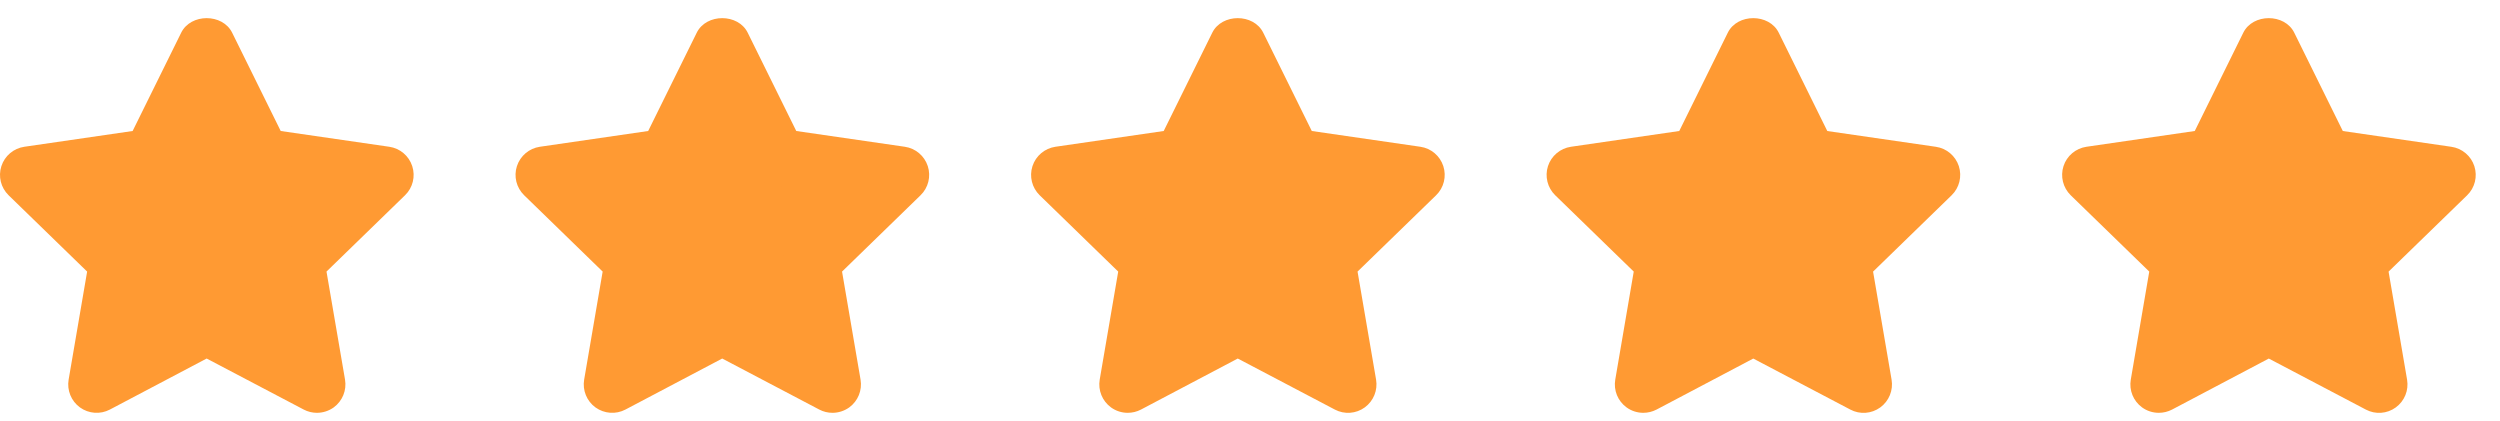 <svg width="95" height="16" viewBox="0 0 95 16" fill="none" xmlns="http://www.w3.org/2000/svg">
<path d="M7.852 1.72L9.948 5.965L14.636 6.646L11.244 9.941L12.043 14.607L7.852 12.404L3.672 14.607L4.471 9.941L1.079 6.646L5.757 5.965L7.852 1.72Z" fill="#FF9A33"/>
<path d="M12.043 15.687C11.872 15.687 11.699 15.646 11.541 15.563L7.853 13.624L4.176 15.563C3.812 15.755 3.371 15.722 3.038 15.482C2.705 15.24 2.539 14.83 2.608 14.425L3.311 10.32L0.327 7.42C0.033 7.133 -0.075 6.704 0.053 6.313C0.179 5.922 0.517 5.637 0.925 5.577L5.04 4.978L6.885 1.243C7.249 0.505 8.458 0.505 8.822 1.243L10.667 4.978L14.792 5.577C15.2 5.636 15.538 5.921 15.665 6.313C15.793 6.704 15.686 7.134 15.391 7.42L12.407 10.32L13.111 14.425C13.18 14.83 13.013 15.239 12.681 15.482C12.491 15.617 12.267 15.687 12.043 15.687ZM7.852 11.323C8.025 11.323 8.198 11.364 8.355 11.448L10.609 12.633L10.179 10.124C10.118 9.773 10.236 9.416 10.491 9.167L12.309 7.4L9.792 7.035C9.44 6.984 9.137 6.763 8.979 6.444L7.852 4.161L6.726 6.444C6.568 6.763 6.265 6.984 5.913 7.035L3.406 7.399L5.225 9.165C5.48 9.413 5.598 9.772 5.538 10.123L5.108 12.628L7.35 11.447C7.507 11.364 7.679 11.323 7.852 11.323Z" fill="#FF9A33"/>
<path d="M27.443 1.72L29.538 5.965L34.227 6.646L30.835 9.941L31.634 14.607L27.443 12.404L23.262 14.607L24.062 9.941L20.67 6.646L25.347 5.965L27.443 1.72Z" fill="#FF9A33"/>
<path d="M31.634 15.687C31.462 15.687 31.289 15.646 31.132 15.563L27.444 13.624L23.767 15.563C23.404 15.755 22.962 15.722 22.628 15.482C22.295 15.24 22.129 14.83 22.198 14.425L22.901 10.32L19.918 7.42C19.623 7.133 19.516 6.704 19.643 6.313C19.77 5.922 20.108 5.637 20.515 5.577L24.631 4.978L26.476 1.243C26.84 0.505 28.049 0.505 28.413 1.243L30.258 4.978L34.383 5.577C34.79 5.636 35.128 5.921 35.256 6.313C35.383 6.704 35.276 7.134 34.981 7.42L31.998 10.32L32.701 14.425C32.77 14.83 32.604 15.239 32.271 15.482C32.081 15.617 31.858 15.687 31.634 15.687ZM27.443 11.323C27.616 11.323 27.788 11.364 27.945 11.448L30.199 12.633L29.77 10.124C29.709 9.773 29.827 9.416 30.082 9.167L31.9 7.4L29.383 7.035C29.031 6.984 28.727 6.763 28.57 6.444L27.443 4.162L26.316 6.444C26.159 6.763 25.855 6.984 25.504 7.035L22.997 7.399L24.816 9.165C25.071 9.413 25.189 9.772 25.128 10.123L24.698 12.628L26.941 11.447C27.097 11.364 27.27 11.323 27.443 11.323Z" fill="#FF9A33"/>
<path d="M47.033 1.72L49.129 5.965L53.817 6.646L50.425 9.941L51.224 14.607L47.033 12.404L42.853 14.607L43.652 9.941L40.26 6.646L44.937 5.965L47.033 1.72Z" fill="#FF9A33"/>
<path d="M42.853 15.687C42.629 15.687 42.407 15.618 42.219 15.482C41.886 15.24 41.72 14.83 41.789 14.425L42.492 10.32L39.508 7.42C39.214 7.133 39.107 6.704 39.234 6.313C39.361 5.922 39.699 5.637 40.106 5.577L44.221 4.978L46.066 1.243C46.431 0.505 47.639 0.505 48.003 1.243L49.848 4.978L53.974 5.577C54.381 5.636 54.719 5.921 54.846 6.313C54.973 6.704 54.867 7.134 54.572 7.42L51.587 10.32L52.291 14.425C52.36 14.83 52.193 15.239 51.862 15.481C51.528 15.724 51.088 15.756 50.723 15.563L47.035 13.624L43.358 15.563C43.199 15.646 43.026 15.687 42.853 15.687ZM47.033 11.323C47.206 11.323 47.379 11.364 47.535 11.447L49.79 12.632L49.361 10.124C49.3 9.773 49.417 9.415 49.672 9.167L51.491 7.4L48.974 7.035C48.622 6.984 48.319 6.762 48.161 6.444L47.034 4.161L45.908 6.444C45.75 6.763 45.447 6.984 45.095 7.035L42.588 7.399L44.407 9.165C44.662 9.413 44.78 9.772 44.719 10.123L44.29 12.628L46.532 11.446C46.688 11.364 46.86 11.323 47.033 11.323Z" fill="#FF9A33"/>
<path d="M66.625 1.72L68.72 5.965L73.408 6.646L70.016 9.941L70.816 14.607L66.625 12.404L62.444 14.607L63.244 9.941L59.852 6.646L64.529 5.965L66.625 1.72Z" fill="#FF9A33"/>
<path d="M62.444 15.687C62.221 15.687 61.998 15.618 61.81 15.482C61.476 15.24 61.31 14.831 61.38 14.425L62.082 10.32L59.098 7.42C58.804 7.133 58.697 6.704 58.823 6.313C58.95 5.922 59.289 5.637 59.696 5.577L63.812 4.978L65.656 1.243C66.019 0.505 67.229 0.505 67.592 1.243L69.437 4.979L73.563 5.578C73.97 5.637 74.308 5.922 74.436 6.314C74.562 6.705 74.456 7.135 74.161 7.421L71.177 10.321L71.88 14.426C71.949 14.831 71.782 15.24 71.451 15.482C71.116 15.725 70.676 15.757 70.313 15.564L66.624 13.625L62.948 15.564C62.79 15.646 62.617 15.687 62.444 15.687ZM66.624 11.323C66.797 11.323 66.969 11.364 67.127 11.447L69.382 12.632L68.953 10.124C68.893 9.773 69.01 9.415 69.264 9.167L71.084 7.4L68.567 7.035C68.215 6.984 67.911 6.762 67.753 6.444L66.626 4.16L65.499 6.443C65.341 6.762 65.038 6.983 64.686 7.034L62.18 7.398L63.999 9.165C64.254 9.412 64.37 9.771 64.31 10.122L63.882 12.627L66.123 11.445C66.278 11.364 66.451 11.323 66.624 11.323Z" fill="#FF9A33"/>
<path d="M86.214 1.72L88.31 5.965L92.998 6.646L89.606 9.941L90.405 14.607L86.214 12.404L82.034 14.607L82.833 9.941L79.441 6.646L84.118 5.965L86.214 1.72Z" fill="#FF9A33"/>
<path d="M82.034 15.687C81.81 15.687 81.588 15.618 81.4 15.482C81.066 15.24 80.9 14.831 80.97 14.425L81.672 10.32L78.687 7.42C78.394 7.133 78.287 6.704 78.413 6.313C78.539 5.922 78.878 5.637 79.286 5.577L83.401 4.978L85.245 1.243C85.608 0.505 86.819 0.505 87.182 1.243L89.027 4.979L93.152 5.578C93.559 5.637 93.898 5.922 94.025 6.314C94.152 6.705 94.046 7.135 93.751 7.421L90.766 10.321L91.469 14.426C91.538 14.831 91.372 15.24 91.04 15.482C90.707 15.725 90.266 15.757 89.903 15.564L86.214 13.625L82.538 15.564C82.379 15.646 82.207 15.687 82.034 15.687ZM86.214 11.323C86.387 11.323 86.559 11.364 86.717 11.447L88.972 12.632L88.543 10.124C88.483 9.773 88.599 9.415 88.854 9.167L90.673 7.4L88.157 7.035C87.804 6.984 87.501 6.762 87.343 6.444L86.216 4.16L85.089 6.443C84.931 6.762 84.628 6.983 84.275 7.034L81.769 7.398L83.589 9.165C83.843 9.412 83.96 9.771 83.9 10.122L83.472 12.627L85.712 11.445C85.867 11.364 86.04 11.323 86.214 11.323Z" fill="#FF9A33"/>
</svg>
